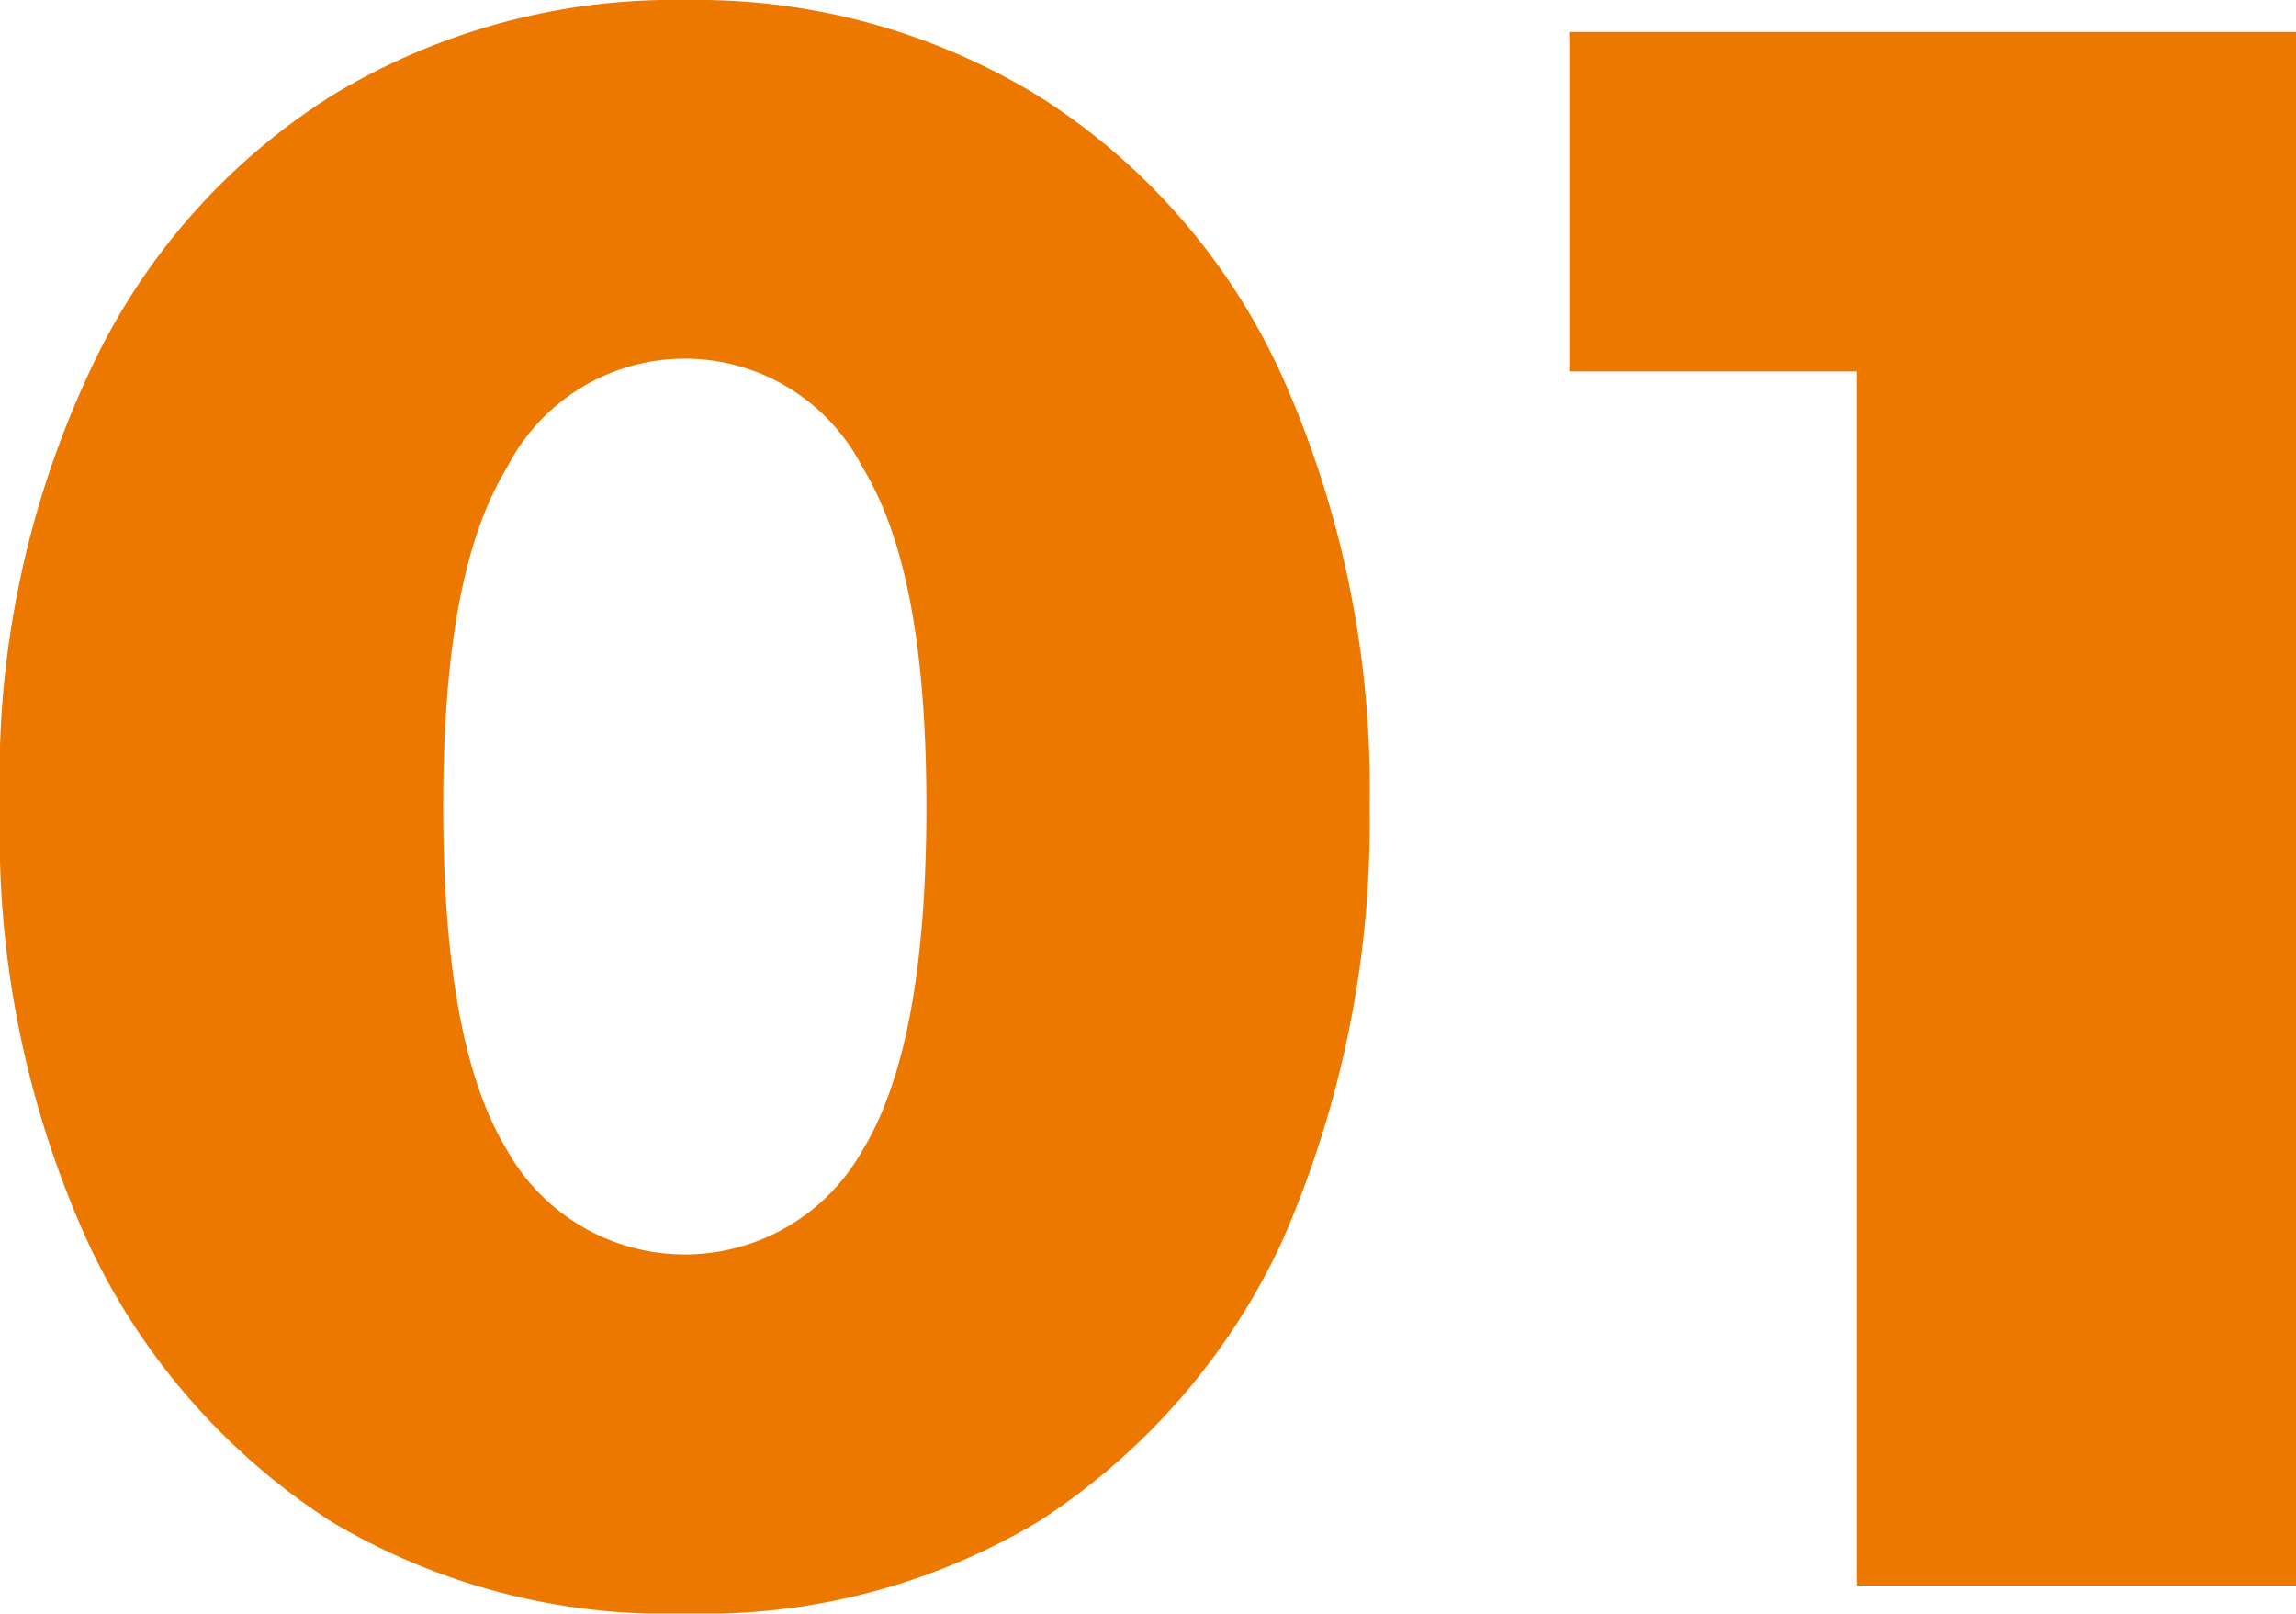<svg xmlns="http://www.w3.org/2000/svg" viewBox="0 0 57.5 40.4"><defs><style>.cls-1{fill:#ed7800;}</style></defs><title>number</title><g id="content"><path class="cls-1" d="M8.3,38.1a16.7,16.7,0,0,1-6.1-7A24.7,24.7,0,0,1,0,20.2,23.9,23.9,0,0,1,2.2,9.4a16.2,16.2,0,0,1,6.1-7A16.5,16.5,0,0,1,17.2,0,16.4,16.4,0,0,1,26,2.4a16.2,16.2,0,0,1,6.1,7,25.3,25.3,0,0,1,2.2,10.8,26.1,26.1,0,0,1-2.2,10.9,16.7,16.7,0,0,1-6.1,7,16.3,16.3,0,0,1-8.8,2.3A16.4,16.4,0,0,1,8.3,38.1Zm13.3-9.3c1.1-1.8,1.6-4.7,1.6-8.6s-.5-6.7-1.6-8.5a5,5,0,0,0-8.9,0c-1.1,1.8-1.6,4.6-1.6,8.5s.5,6.8,1.6,8.6a5.1,5.1,0,0,0,8.9,0Z"/><path class="cls-1" d="M57.5.8V39.7h-11V9.3H39.3V.8Z"/></g></svg>